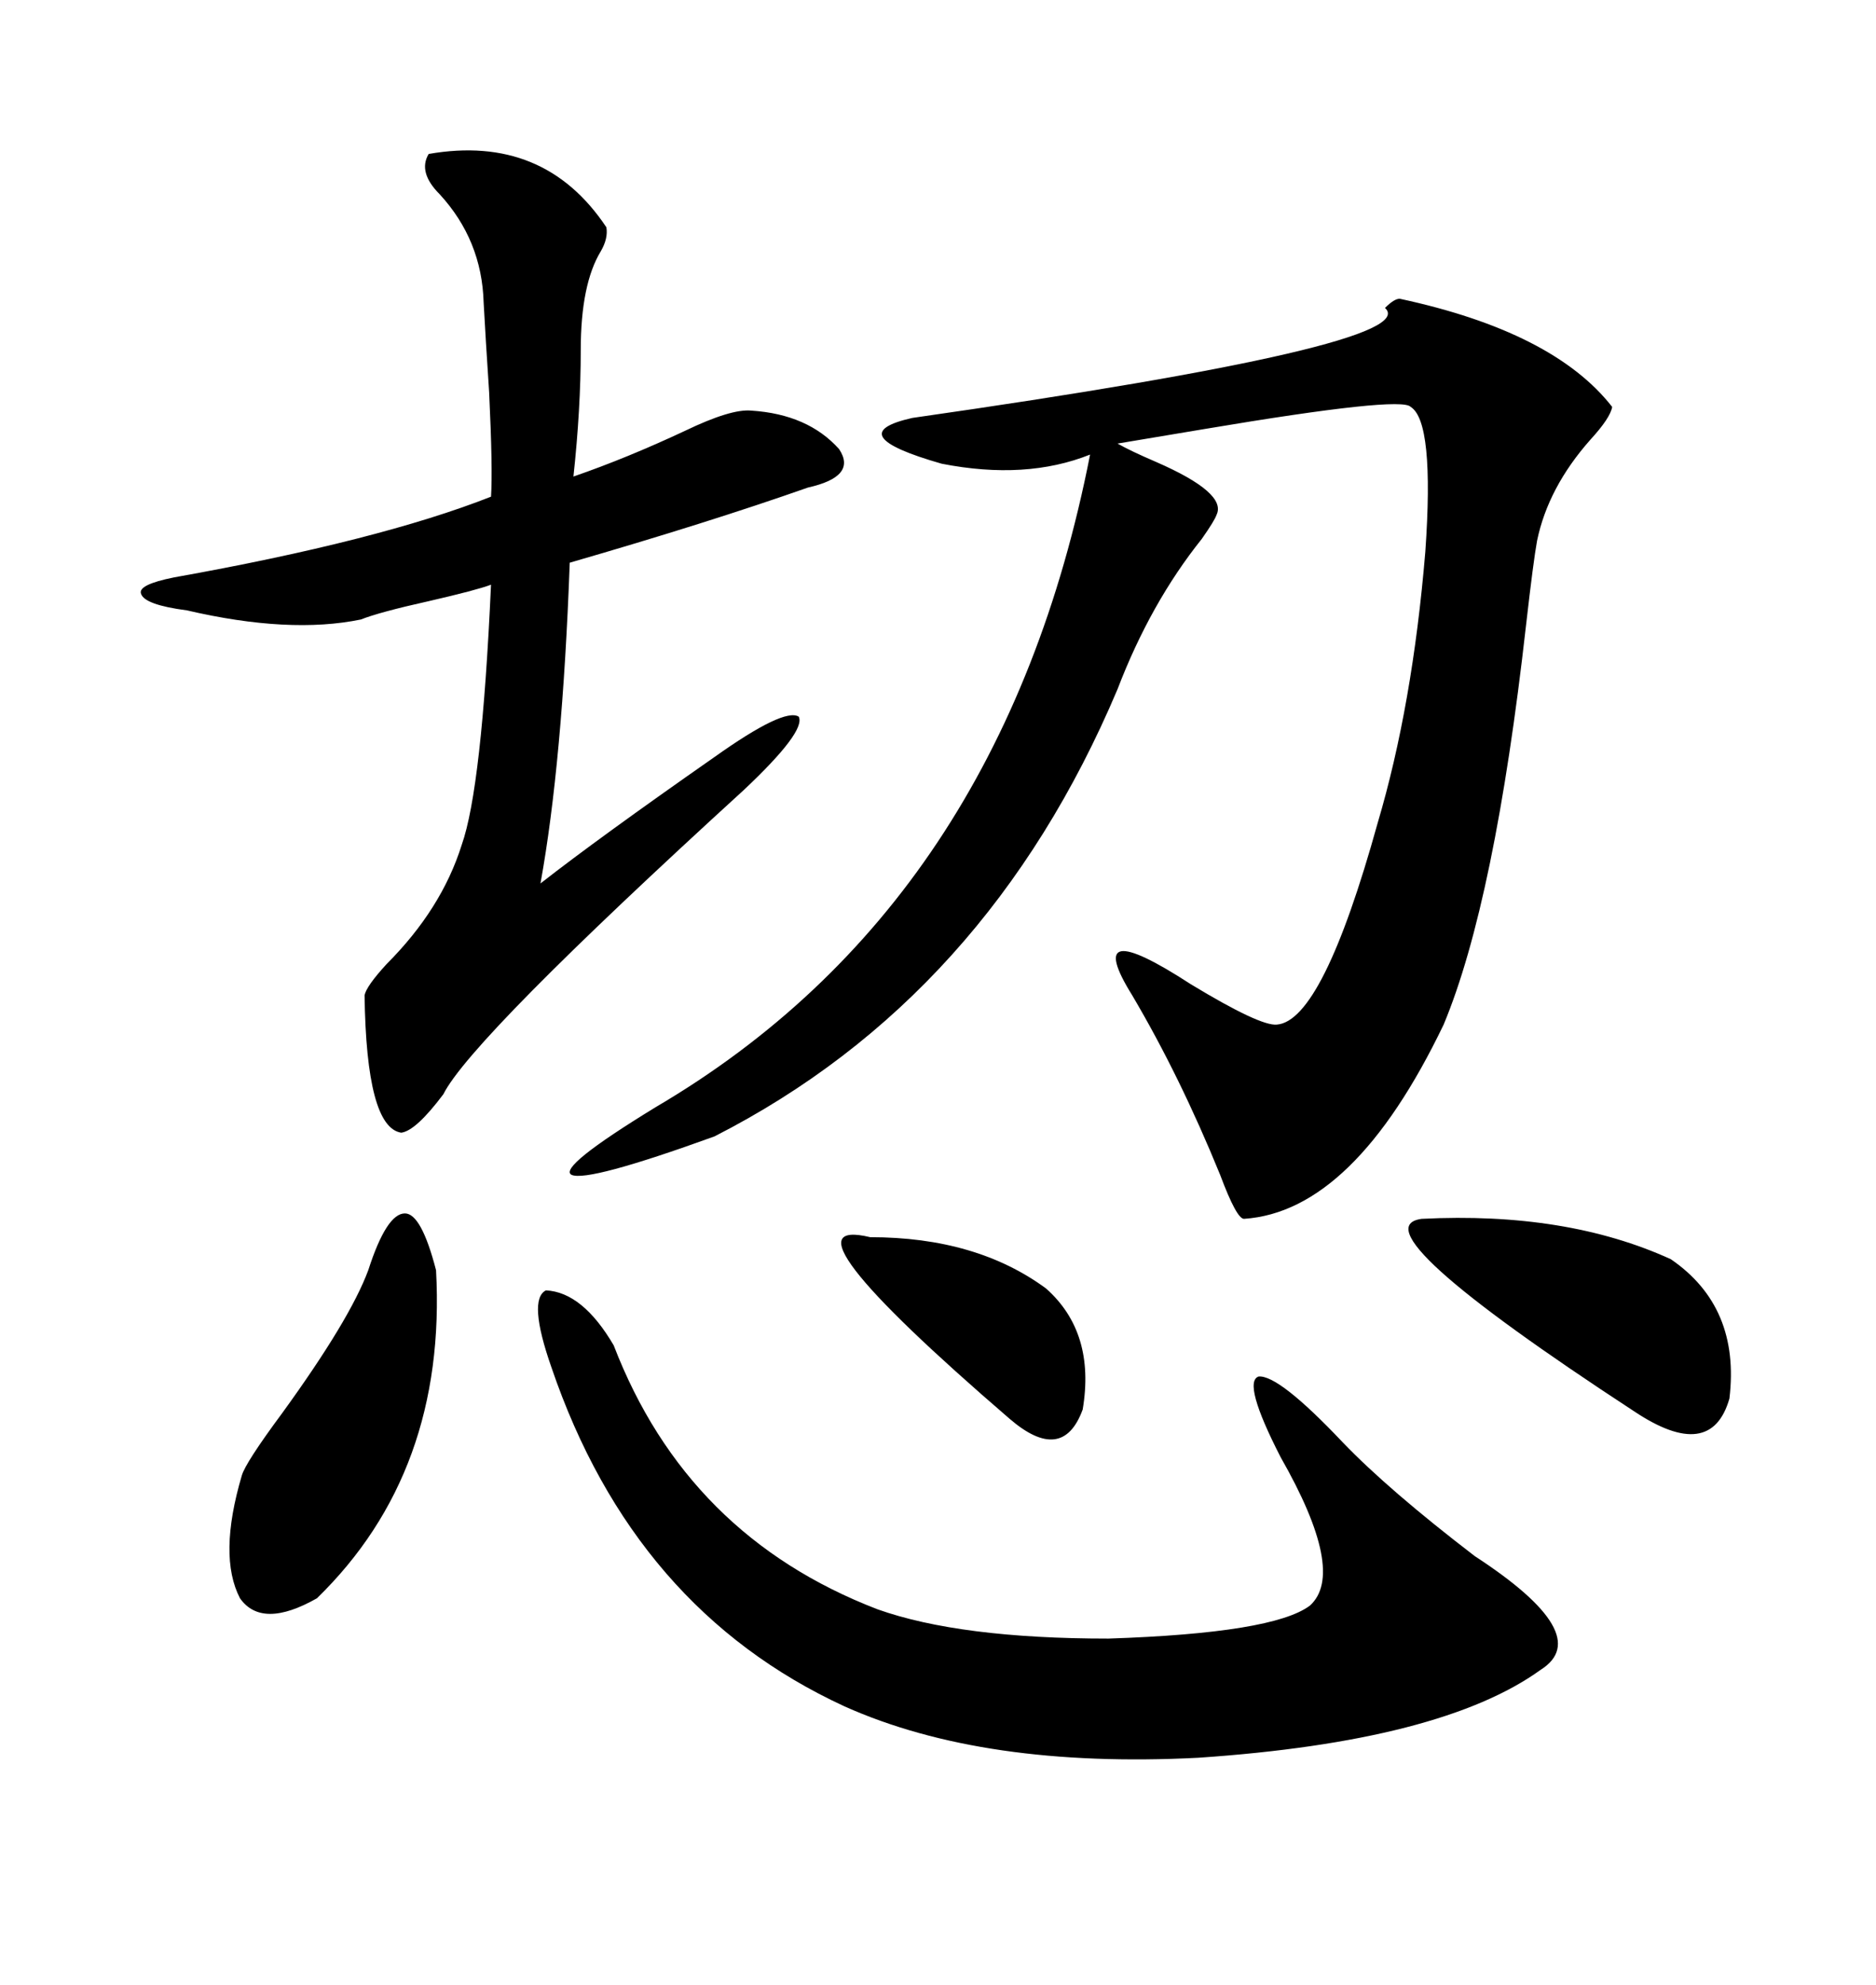 <svg xmlns="http://www.w3.org/2000/svg" xmlns:xlink="http://www.w3.org/1999/xlink" width="300" height="317.285"><path d="M223.83 47.75L223.83 47.75Q248.44 53.03 257.81 65.04L257.81 65.04Q257.52 66.80 254.30 70.31L254.30 70.31Q247.56 77.93 245.80 86.43L245.80 86.43Q245.21 89.65 244.04 99.90L244.04 99.90Q239.06 144.14 230.86 163.77L230.86 163.77Q216.50 193.65 198.93 194.82L198.93 194.82Q197.75 194.82 195.12 187.79L195.12 187.79Q188.67 171.97 181.05 159.08L181.05 159.08Q172.85 145.90 190.43 157.32L190.43 157.32Q201.56 164.06 204.20 163.77L204.20 163.77Q211.52 163.18 220.31 131.54L220.31 131.54Q225.88 112.79 227.93 88.18L227.93 88.18Q229.39 67.38 225.59 65.04L225.59 65.04Q224.12 63.28 192.77 68.55L192.77 68.55Q183.98 70.02 178.71 70.90L178.71 70.90Q180.76 72.07 184.86 73.83L184.86 73.83Q196.29 78.81 194.53 82.32L194.53 82.32Q194.24 83.20 192.19 86.13L192.19 86.13Q183.98 96.39 178.71 110.16L178.71 110.16Q157.91 159.38 114.26 181.64L114.26 181.64Q94.04 188.96 91.41 187.79L91.41 187.79Q89.06 186.62 104.88 176.95L104.88 176.95Q160.25 144.43 174.32 72.66L174.32 72.66Q164.06 76.76 150.59 74.12L150.59 74.12Q134.18 69.43 145.90 66.80L145.90 66.80Q227.93 55.08 221.48 49.22L221.48 49.22Q222.95 47.75 223.83 47.75ZM68.55 24.61L68.55 24.61Q87.01 21.39 96.97 36.33L96.97 36.33Q97.27 38.09 96.09 40.14L96.09 40.14Q92.87 45.41 92.87 55.96L92.87 55.96Q92.87 65.33 91.70 76.17L91.70 76.17Q100.20 73.24 109.57 68.85L109.57 68.85Q116.89 65.33 120.12 65.63L120.12 65.63Q129.20 66.21 134.18 71.78L134.18 71.78Q137.11 76.17 129.20 77.93L129.20 77.93Q113.38 83.50 91.11 89.94L91.11 89.94Q89.94 121.88 86.43 141.21L86.43 141.21Q95.80 133.89 114.26 121.00L114.26 121.00Q125.39 113.09 127.73 114.55L127.73 114.55Q128.91 116.89 118.95 126.27L118.95 126.27Q75.29 166.11 70.90 174.90L70.90 174.90Q66.50 180.76 64.16 181.05L64.16 181.05Q58.59 180.18 58.30 159.08L58.30 159.08Q58.59 157.62 61.82 154.10L61.82 154.10Q70.61 145.31 73.83 135.06L73.83 135.06Q77.05 125.98 78.52 93.46L78.52 93.46Q76.17 94.34 68.55 96.09L68.55 96.09Q60.64 97.85 57.71 99.02L57.71 99.02Q46.29 101.37 29.88 97.56L29.88 97.56Q23.14 96.68 22.56 94.92L22.56 94.92Q21.97 93.46 27.83 92.29L27.83 92.29Q60.64 86.43 78.52 79.39L78.52 79.39Q78.81 75 78.22 62.70L78.22 62.70Q77.64 53.91 77.34 48.34L77.34 48.34Q77.05 38.38 70.31 31.05L70.31 31.05Q66.80 27.54 68.55 24.61ZM98.14 215.04L98.14 215.04Q109.86 245.51 140.33 257.23L140.33 257.23Q153.52 261.91 177.25 261.91L177.25 261.91Q203.61 261.04 209.47 256.64L209.47 256.64Q215.33 251.37 204.79 232.91L204.79 232.91Q198.63 220.90 201.27 220.02L201.27 220.02Q204.49 219.73 214.75 230.57L214.75 230.57Q222.07 238.18 235.84 248.73L235.84 248.73Q255.18 261.33 246.39 266.89L246.39 266.89Q230.57 278.32 191.60 280.96L191.60 280.96Q157.32 282.71 135.06 272.75L135.06 272.75Q101.37 257.23 88.18 218.55L88.18 218.55Q84.38 207.71 87.30 206.25L87.30 206.25Q93.16 206.54 98.14 215.04ZM58.89 203.03L58.89 203.03Q61.82 193.95 64.75 193.95L64.75 193.95Q67.38 193.95 69.73 203.03L69.73 203.03Q71.48 235.25 50.68 255.47L50.68 255.47Q41.89 260.45 38.38 255.47L38.38 255.47Q34.86 248.73 38.67 235.84L38.67 235.84Q39.26 233.79 45.12 225.88L45.12 225.88Q55.96 210.94 58.89 203.03ZM227.34 194.82L227.34 194.82Q250.49 193.65 267.19 201.27L267.19 201.27Q278.32 208.89 276.56 223.54L276.56 223.54Q273.63 233.79 261.33 225.59L261.33 225.59Q216.50 196.29 227.34 194.82ZM139.16 197.75L139.16 197.75Q156.15 197.75 167.29 205.96L167.29 205.96Q175.20 212.99 173.14 225.29L173.14 225.29Q169.92 234.08 161.43 226.76L161.43 226.76Q123.34 193.95 139.16 197.75Z"/></svg>